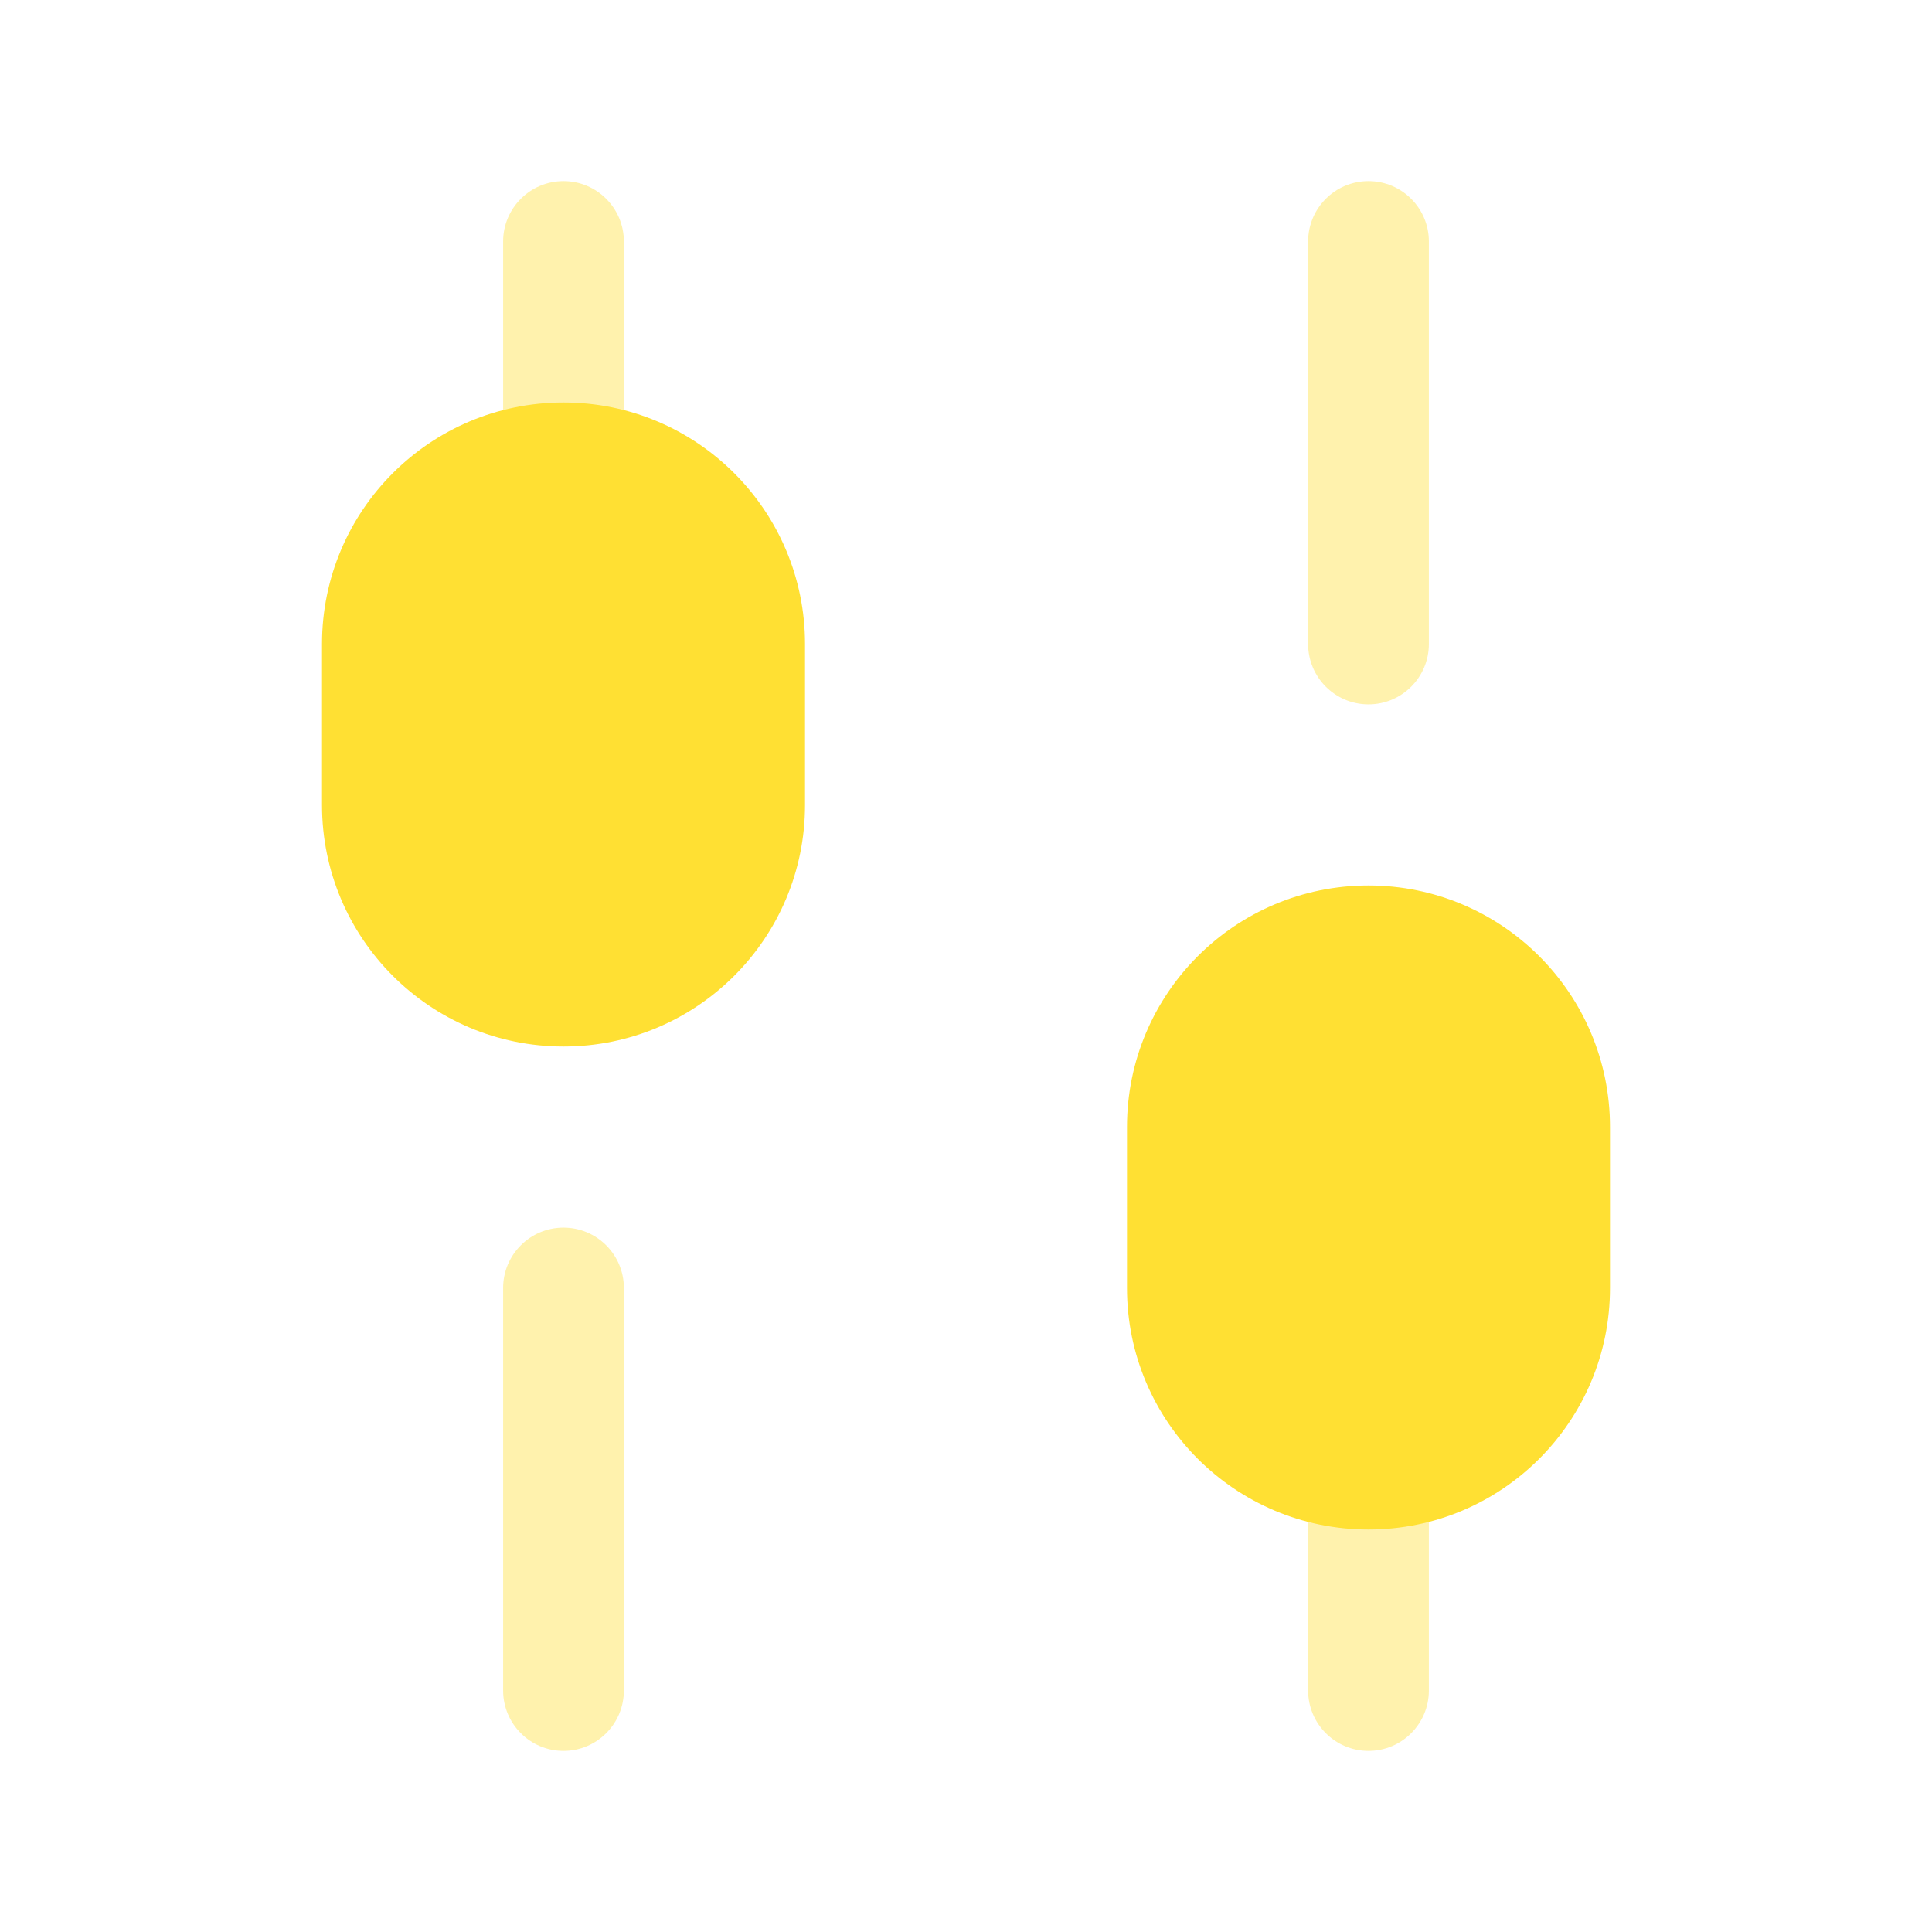 <svg width="70" height="70" viewBox="0 0 70 70" fill="none" xmlns="http://www.w3.org/2000/svg">
<path opacity="0.4" fill-rule="evenodd" clip-rule="evenodd" d="M20.417 63.438C19.209 63.438 18.229 62.458 18.229 61.25L18.229 46.667C18.229 45.459 19.209 44.479 20.417 44.479C21.625 44.479 22.604 45.459 22.604 46.667L22.604 61.25C22.604 62.458 21.625 63.438 20.417 63.438Z" fill="#FFE033"/>
<path opacity="0.4" fill-rule="evenodd" clip-rule="evenodd" d="M20.417 19.688C19.209 19.688 18.229 18.708 18.229 17.5L18.229 8.75C18.229 7.542 19.209 6.562 20.417 6.562C21.625 6.562 22.604 7.542 22.604 8.75L22.604 17.5C22.604 18.708 21.625 19.688 20.417 19.688Z" fill="#FFE033"/>
<path opacity="0.4" fill-rule="evenodd" clip-rule="evenodd" d="M49.583 25.521C48.375 25.521 47.396 24.541 47.396 23.333L47.396 8.75C47.396 7.542 48.375 6.562 49.583 6.562C50.791 6.562 51.771 7.542 51.771 8.75L51.771 23.333C51.771 24.541 50.791 25.521 49.583 25.521Z" fill="#FFE033"/>
<path opacity="0.4" fill-rule="evenodd" clip-rule="evenodd" d="M49.583 63.438C48.375 63.438 47.396 62.458 47.396 61.25L47.396 52.5C47.396 51.292 48.375 50.312 49.583 50.312C50.791 50.312 51.771 51.292 51.771 52.5L51.771 61.25C51.771 62.458 50.791 63.438 49.583 63.438Z" fill="#FFE033"/>
<path d="M11.667 23.333V29.167C11.667 33.999 15.584 37.917 20.417 37.917C25.249 37.917 29.167 33.999 29.167 29.167V23.333C29.167 18.501 25.249 14.583 20.417 14.583C15.584 14.583 11.667 18.501 11.667 23.333Z" fill="#FFE033"/>
<path d="M40.833 40.833V46.667C40.833 51.499 44.751 55.417 49.583 55.417C54.416 55.417 58.333 51.499 58.333 46.667V40.833C58.333 36.001 54.416 32.083 49.583 32.083C44.751 32.083 40.833 36.001 40.833 40.833Z" fill="#FFE033"/>
</svg>
